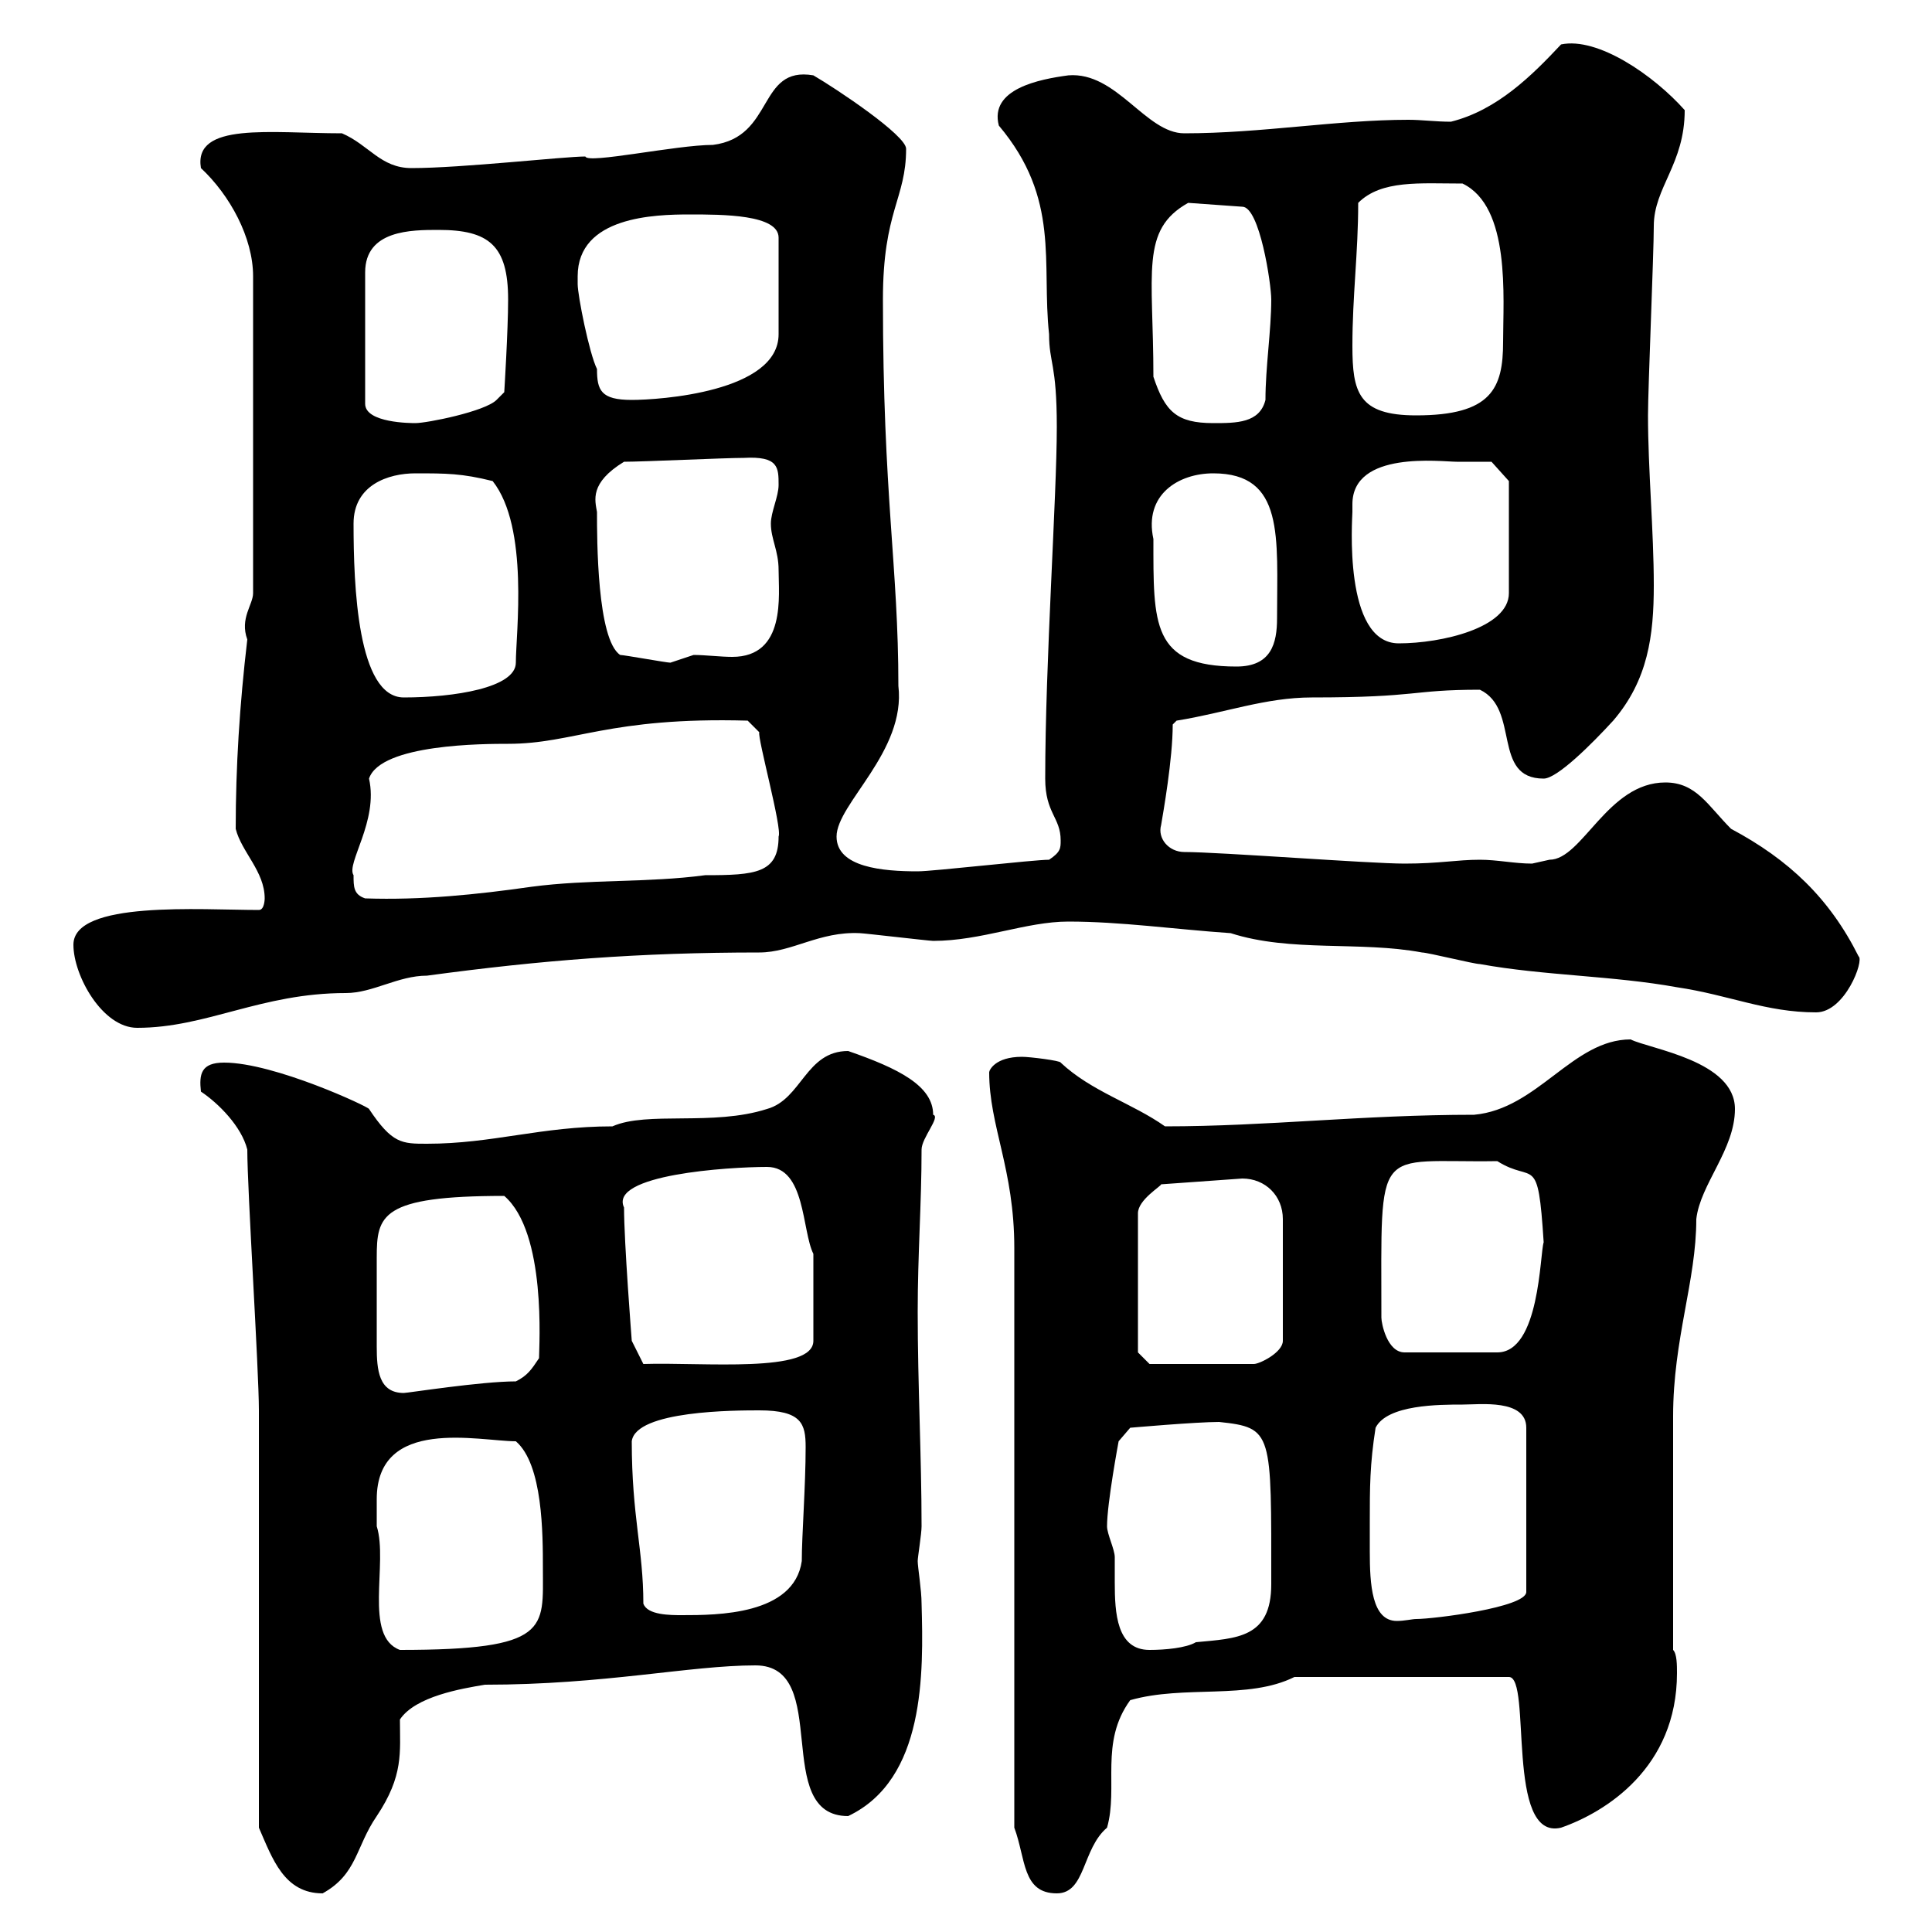 <svg xmlns="http://www.w3.org/2000/svg" xmlns:xlink="http://www.w3.org/1999/xlink" width="300" height="300"><path d="M40.20 283.80C42.30 288.60 44.10 294 50.10 294C55.50 291 55.20 286.80 58.50 282C62.70 275.70 62.10 272.10 62.10 267C64.50 263.40 71.70 262.20 75.30 261.60C93.90 261.60 107.10 258.60 117.30 258.60C129.30 258.60 119.70 282 131.70 282C143.70 276.30 143.40 259.80 143.10 249C143.10 246.90 142.50 243.30 142.50 242.40C142.50 241.80 143.10 238.20 143.10 237C143.10 226.20 142.50 215.10 142.50 203.70C142.50 194.70 143.10 186.90 143.10 178.50C143.10 176.70 146.10 173.40 144.90 173.10C144.90 168.60 139.50 165.90 131.70 163.20C125.10 163.20 124.50 170.70 119.10 172.20C110.70 174.90 100.50 172.50 95.10 174.90C84 174.90 76.50 177.60 66.30 177.60C62.40 177.60 60.90 177.60 57.30 172.20C57.30 171.90 42.60 165 34.80 165C31.20 165 30.90 166.80 31.20 169.50C33.90 171.30 37.50 174.90 38.40 178.50C38.40 184.80 40.20 212.70 40.20 219C40.20 229.20 40.20 274.20 40.20 283.80ZM157.50 283.80C159.30 288.60 158.70 294 164.10 294C168.60 294 168 287.10 171.90 283.80C173.70 277.50 170.70 270.60 175.50 264C183.90 261.60 193.80 264 201 260.40L234.30 260.40C237.90 260.40 233.70 285.90 242.40 283.80C249.30 281.40 260.40 274.50 260.40 259.80C260.40 258.60 260.40 256.80 259.80 256.20L259.80 219.90C259.80 207.90 263.40 198.90 263.40 189.30C264 183.90 269.40 178.50 269.40 172.20C269.40 164.70 256.20 162.90 253.20 161.40C244.20 161.40 238.80 172.20 228.90 173.10C211.50 173.10 196.80 174.90 180.90 174.90C175.80 171.30 169.50 169.50 164.70 165C164.70 164.70 159.90 164.10 158.70 164.10C154.50 164.10 153.60 166.20 153.60 166.50C153.60 174.90 157.50 181.50 157.50 193.80ZM58.50 232.80C58.50 219.90 74.40 223.80 80.10 223.80C84.30 227.40 84.30 238.20 84.30 243.60C84.30 252.90 85.50 256.20 62.10 256.20C56.40 254.10 60.30 242.70 58.50 237C58.50 237 58.50 233.40 58.50 232.80ZM171.90 237C171.90 233.40 173.70 223.80 173.70 223.80L175.50 221.70C175.50 221.70 185.70 220.80 189.30 220.80C197.70 221.70 197.40 222.30 197.40 246C197.40 254.40 192 254.40 185.70 255C184.20 255.90 180.90 256.20 178.50 256.20C173.40 256.20 173.10 250.50 173.10 245.70C173.10 244.20 173.10 242.70 173.10 241.80C173.10 240.60 171.90 238.20 171.90 237ZM212.70 236.40C212.70 231 212.70 227.40 213.60 221.70C215.40 218.10 223.50 218.10 227.10 218.10C229.80 218.10 237 217.20 237 221.70L237 247.20C237 249.60 222.60 251.40 219.90 251.40C219.30 251.40 218.10 251.70 216.90 251.70C213 251.70 212.70 246 212.70 240.90C212.70 239.10 212.70 237.30 212.70 236.40ZM99.90 249C99.90 240.60 98.10 235.50 98.10 223.80C98.70 219 114.30 219 117.90 219C124.50 219 125.10 221.10 125.10 224.70C125.10 230.70 124.50 238.50 124.50 242.40C123.30 250.80 111.30 250.80 105.90 250.80C104.10 250.80 100.50 250.80 99.90 249ZM58.50 199.20C58.50 198.30 58.50 196.80 58.50 195.30C58.50 188.70 59.10 185.70 78.30 185.70C84.90 191.40 83.70 209.10 83.70 210.90C82.50 212.70 81.90 213.60 80.10 214.50C74.70 214.50 63.30 216.30 62.70 216.30C58.80 216.30 58.50 212.70 58.50 209.10C58.50 206.10 58.50 206.10 58.50 199.20ZM96.90 187.50C94.50 182.40 113.10 181.20 119.10 181.20C125.10 181.20 124.50 191.10 126.30 194.70L126.30 208.20C126.30 213.30 109.20 211.50 99.90 211.80L98.10 208.20C98.10 208.20 96.90 192.90 96.90 187.50ZM176.70 210L176.70 188.40C176.70 186.30 180.30 184.20 180.30 183.90L192.90 183C196.50 183 199.20 185.70 199.20 189.30L199.20 208.20C199.20 210 195.60 211.80 194.70 211.80L178.50 211.80ZM214.50 204.60C214.50 177 213.30 180.60 232.50 180.30C238.20 183.90 238.80 178.80 239.70 192.90C239.10 194.70 239.10 210 232.50 210L218.10 210C215.40 210 214.50 205.50 214.50 204.60ZM11.40 146.70C11.40 151.50 15.90 159.60 21.30 159.60C32.10 159.60 40.50 154.20 53.70 154.20C57.90 154.20 61.80 151.50 66.30 151.50C84 149.10 99.30 147.90 117.90 147.90C123 147.90 127.20 144.60 133.50 144.90C134.10 144.90 144.30 146.10 144.90 146.10C152.40 146.10 159.30 143.10 165.90 143.10C174 143.10 182.40 144.30 191.10 144.90C200.40 147.90 211.20 146.10 220.80 147.90C221.70 147.90 228.90 149.70 229.80 149.70C239.70 151.50 250.50 151.50 260.40 153.30C268.50 154.50 274.20 157.20 282 157.20C286.50 157.20 289.50 149.10 288.60 148.50C284.10 139.50 277.80 133.50 268.80 128.70C265.20 125.10 263.40 121.50 258.60 121.50C249.60 121.50 245.70 133.50 240.60 133.50C240.60 133.50 237.90 134.10 237.90 134.10C235.20 134.10 232.50 133.50 229.80 133.50C226.20 133.50 223.50 134.10 218.10 134.10C212.70 134.10 189.30 132.30 183.90 132.30C181.50 132.30 179.70 130.20 180.30 128.10C180.60 126.30 182.10 117.90 182.10 112.50L182.70 111.90C190.20 110.70 196.50 108.30 203.70 108.30C220.50 108.30 219 107.10 229.80 107.10C236.10 110.10 231.60 120.90 239.70 120.90C241.80 120.90 247.20 115.50 250.50 111.90C255.90 105.60 256.80 98.70 256.80 90.90C256.80 82.50 255.90 72.90 255.90 64.50C255.90 60.30 256.80 39.30 256.80 35.10C256.80 29.10 261.60 25.50 261.60 17.10C256.80 11.70 248.10 5.70 242.40 6.90C237.90 11.70 232.50 17.10 225.30 18.90C222.90 18.90 220.80 18.60 218.70 18.60C207.60 18.60 195.90 20.70 183.90 20.70C177.90 20.70 173.40 11.10 165.90 11.70C161.40 12.30 153.60 13.80 155.10 19.50C164.70 30.90 161.70 40.80 162.90 51.90C162.90 56.40 164.10 56.40 164.10 66.30C164.10 77.10 162.30 102.90 162.30 120.90C162.30 126.30 164.70 126.90 164.70 130.50C164.70 131.70 164.70 132.30 162.90 133.50C160.50 133.50 144.90 135.30 142.50 135.30C137.10 135.30 129.90 134.70 129.90 129.90C129.90 124.80 140.70 116.70 139.50 106.50C139.50 87.90 137.10 77.10 137.10 46.50C137.10 32.70 140.70 30.90 140.70 23.10C140.70 21 129.90 13.80 126.30 11.70C117.60 10.20 120.30 21.30 110.70 22.50C105 22.50 91.20 25.50 90.90 24.30C87.60 24.30 71.70 26.10 63.90 26.10C59.10 26.10 57.30 22.50 53.10 20.70C42 20.70 30 18.90 31.20 26.10C35.70 30.30 39.30 36.90 39.30 42.90L39.30 92.10C39.30 93.90 37.20 96 38.40 99.30C37.20 109.50 36.60 119.10 36.60 128.70C37.50 132.30 41.10 135.30 41.10 139.50C41.10 139.50 41.10 141.30 40.20 141.30C31.20 141.30 11.40 139.80 11.40 146.70ZM54.90 135.90C53.70 134.10 58.80 127.50 57.30 120.90C59.10 115.50 75.30 115.50 78.90 115.50C89.10 115.50 94.50 111.30 116.10 111.90L117.90 113.70C117.60 114.60 121.50 128.70 120.90 129.90C120.90 135.60 117.30 135.90 109.50 135.90C100.50 137.10 91.50 136.50 82.50 137.70C74.10 138.90 65.40 139.80 56.70 139.50C54.90 138.90 54.90 137.70 54.90 135.90ZM54.90 81.30C54.90 75.30 60.30 73.50 64.50 73.50C69.30 73.50 71.70 73.50 76.50 74.70C82.20 81.90 80.10 98.40 80.10 102.90C80.10 106.80 70.50 108.30 62.70 108.30C55.50 108.30 54.90 90.90 54.90 81.30ZM179.10 83.70C177.60 76.80 183 73.50 188.40 73.50C199.50 73.50 198.30 83.40 198.30 96C198.30 99.90 197.40 103.50 192 103.50C178.80 103.50 179.10 96.90 179.10 83.70ZM96.30 101.70C92.70 99.30 92.70 83.70 92.70 79.50C92.40 77.70 91.50 75 96.90 71.70C99.90 71.70 112.50 71.10 115.50 71.10C120.90 70.80 120.90 72.60 120.90 75.30C120.90 77.10 119.70 79.50 119.70 81.30C119.70 83.70 120.90 85.50 120.90 88.50C120.90 92.40 122.10 102 113.70 102C111.90 102 109.50 101.70 107.70 101.70C107.70 101.70 104.10 102.90 104.10 102.90C103.50 102.90 96.90 101.70 96.30 101.70ZM210 78.30C210 69.90 223.80 71.70 226.20 71.70C228 71.70 231.60 71.70 231.60 71.70L234.30 74.70L234.30 92.10C234.30 97.50 223.80 99.90 217.20 99.90C208.50 99.90 210 80.40 210 79.50C210 79.50 210 78.30 210 78.30ZM68.10 35.70C75.90 35.70 78.90 38.10 78.90 46.50C78.90 51.30 78.30 60.90 78.30 60.90L77.10 62.10C75.30 63.90 66.30 65.70 64.50 65.70C63.90 65.70 56.70 65.70 56.70 62.70L56.70 42.30C56.70 35.70 63.90 35.70 68.10 35.70ZM179.10 58.50C179.10 42.30 177 35.70 184.50 31.50L192.90 32.10C195.60 32.10 197.40 44.10 197.40 46.50C197.40 51.30 196.50 57 196.50 62.10C195.60 65.70 192 65.70 188.40 65.70C182.70 65.70 180.90 63.90 179.10 58.50ZM210 53.70C210 45.90 210.90 39.30 210.90 31.50C214.50 27.90 220.50 28.50 227.10 28.50C234.60 32.10 233.40 46.20 233.40 53.10C233.40 60.30 231.60 64.50 219.90 64.50C210.90 64.50 210 60.90 210 53.70ZM89.70 42.90C89.70 33.60 101.70 33.30 107.10 33.30C112.20 33.30 120.90 33.30 120.90 36.90L120.90 51.90C120.90 60.90 102.30 62.10 98.10 62.10C93.30 62.10 92.70 60.60 92.70 57.30C91.50 54.90 89.70 45.90 89.70 44.10C89.70 44.10 89.70 42.90 89.70 42.90Z"/></svg>